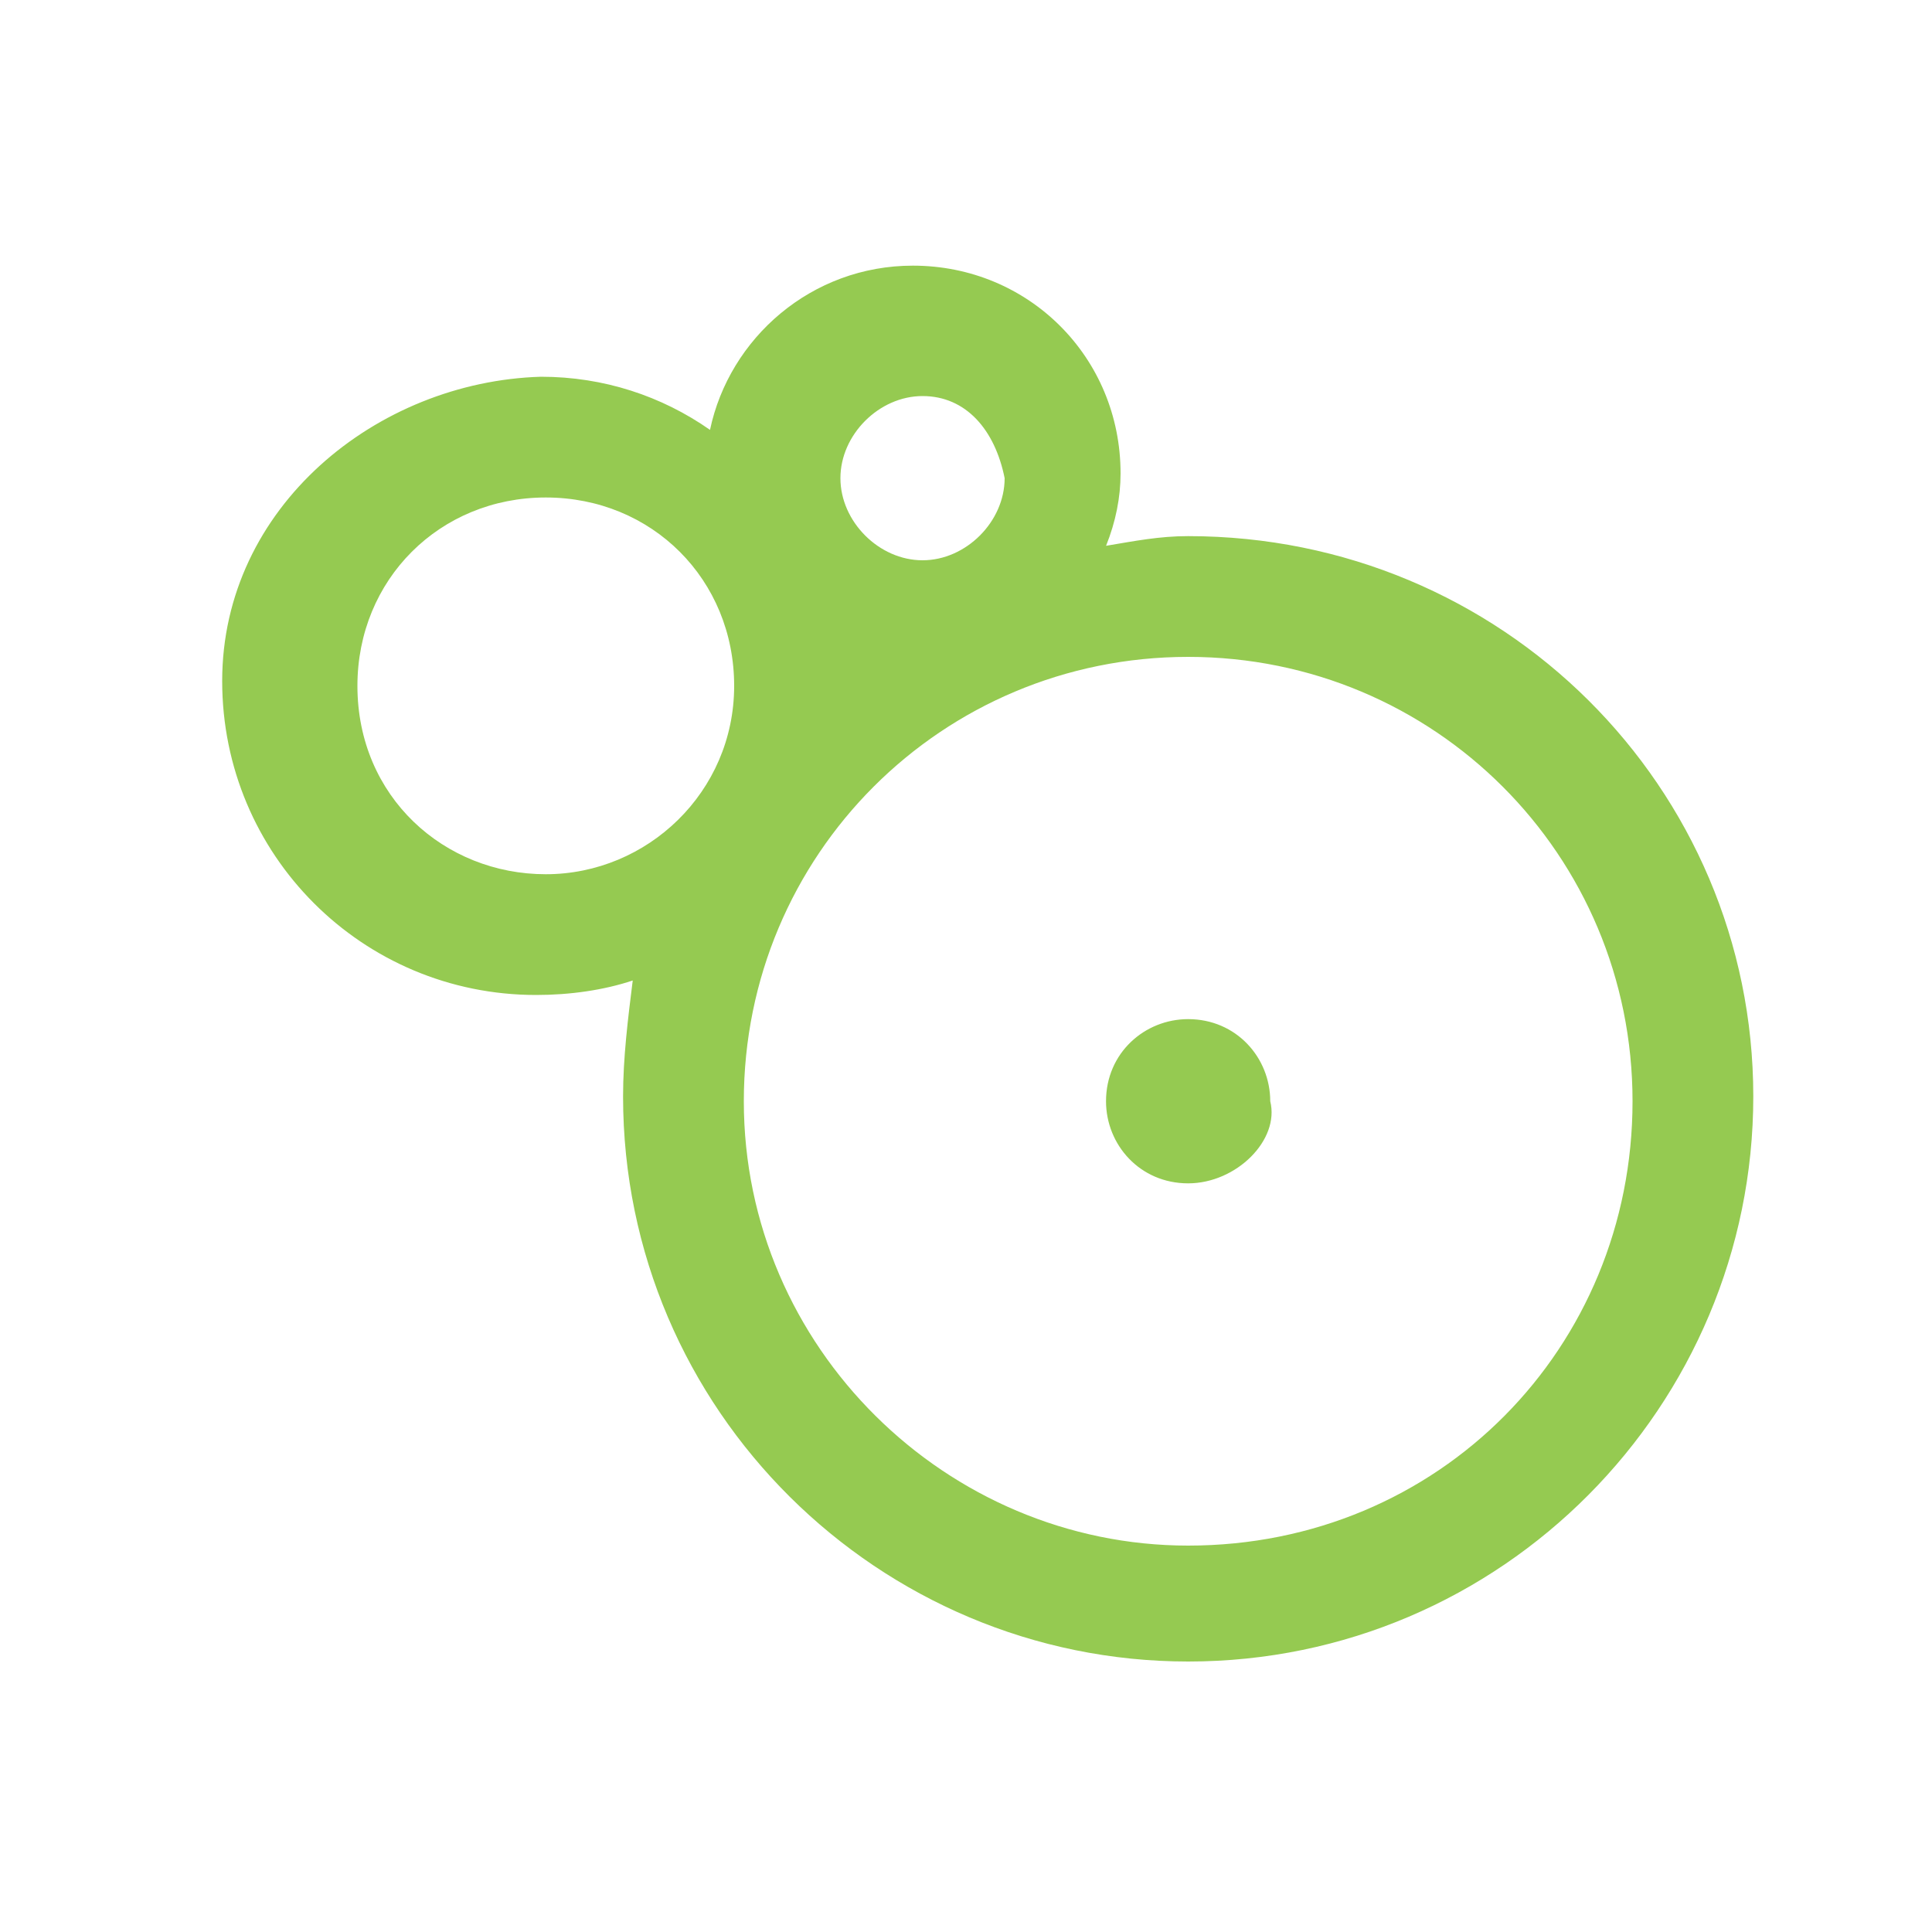 <svg width="40" height="40" viewBox="0 0 40 40" fill="none" xmlns="http://www.w3.org/2000/svg">
<path d="M4.6 14.1C4.6 17.7 7.5 20.6 11.1 20.6C11.8 20.6 12.5 20.5 13.1 20.3C13 21.1 12.9 21.9 12.9 22.7C12.9 29.2 18.2 34.4 24.6 34.4C31.1 34.4 36.3 29.1 36.3 22.7C36.3 16.3 31.1 11.1 24.6 11.1C24 11.1 23.5 11.2 22.9 11.3C23.1 10.8 23.2 10.3 23.2 9.8C23.2 7.4 21.3 5.5 18.9 5.5C16.8 5.5 15.1 7 14.7 8.9C13.7 8.2 12.5 7.8 11.2 7.8C7.8 7.9 4.6 10.5 4.6 14.1ZM20.8 9.9C20.8 10.8 20 11.6 19.1 11.6C18.2 11.6 17.4 10.8 17.4 9.9C17.4 9 18.2 8.2 19.1 8.2C20 8.2 20.6 8.9 20.8 9.9ZM15.4 22.8C15.4 17.7 19.5 13.6 24.6 13.6C29.7 13.6 33.8 17.7 33.8 22.8C33.8 27.9 29.8 32 24.6 32C19.6 32 15.4 27.9 15.4 22.8ZM7.4 14.2C7.4 12 9.1 10.3 11.3 10.3C13.5 10.3 15.2 12 15.2 14.2C15.2 16.4 13.4 18.1 11.3 18.1C9.2 18.1 7.4 16.5 7.4 14.2Z" fill="#95CA51"/>
<path d="M24.599 24.5C23.599 24.5 22.899 23.7 22.899 22.8C22.899 21.8 23.699 21.1 24.599 21.1C25.599 21.1 26.299 21.9 26.299 22.8C26.499 23.6 25.599 24.5 24.599 24.5Z" fill="#95CA51"/>
</svg>
